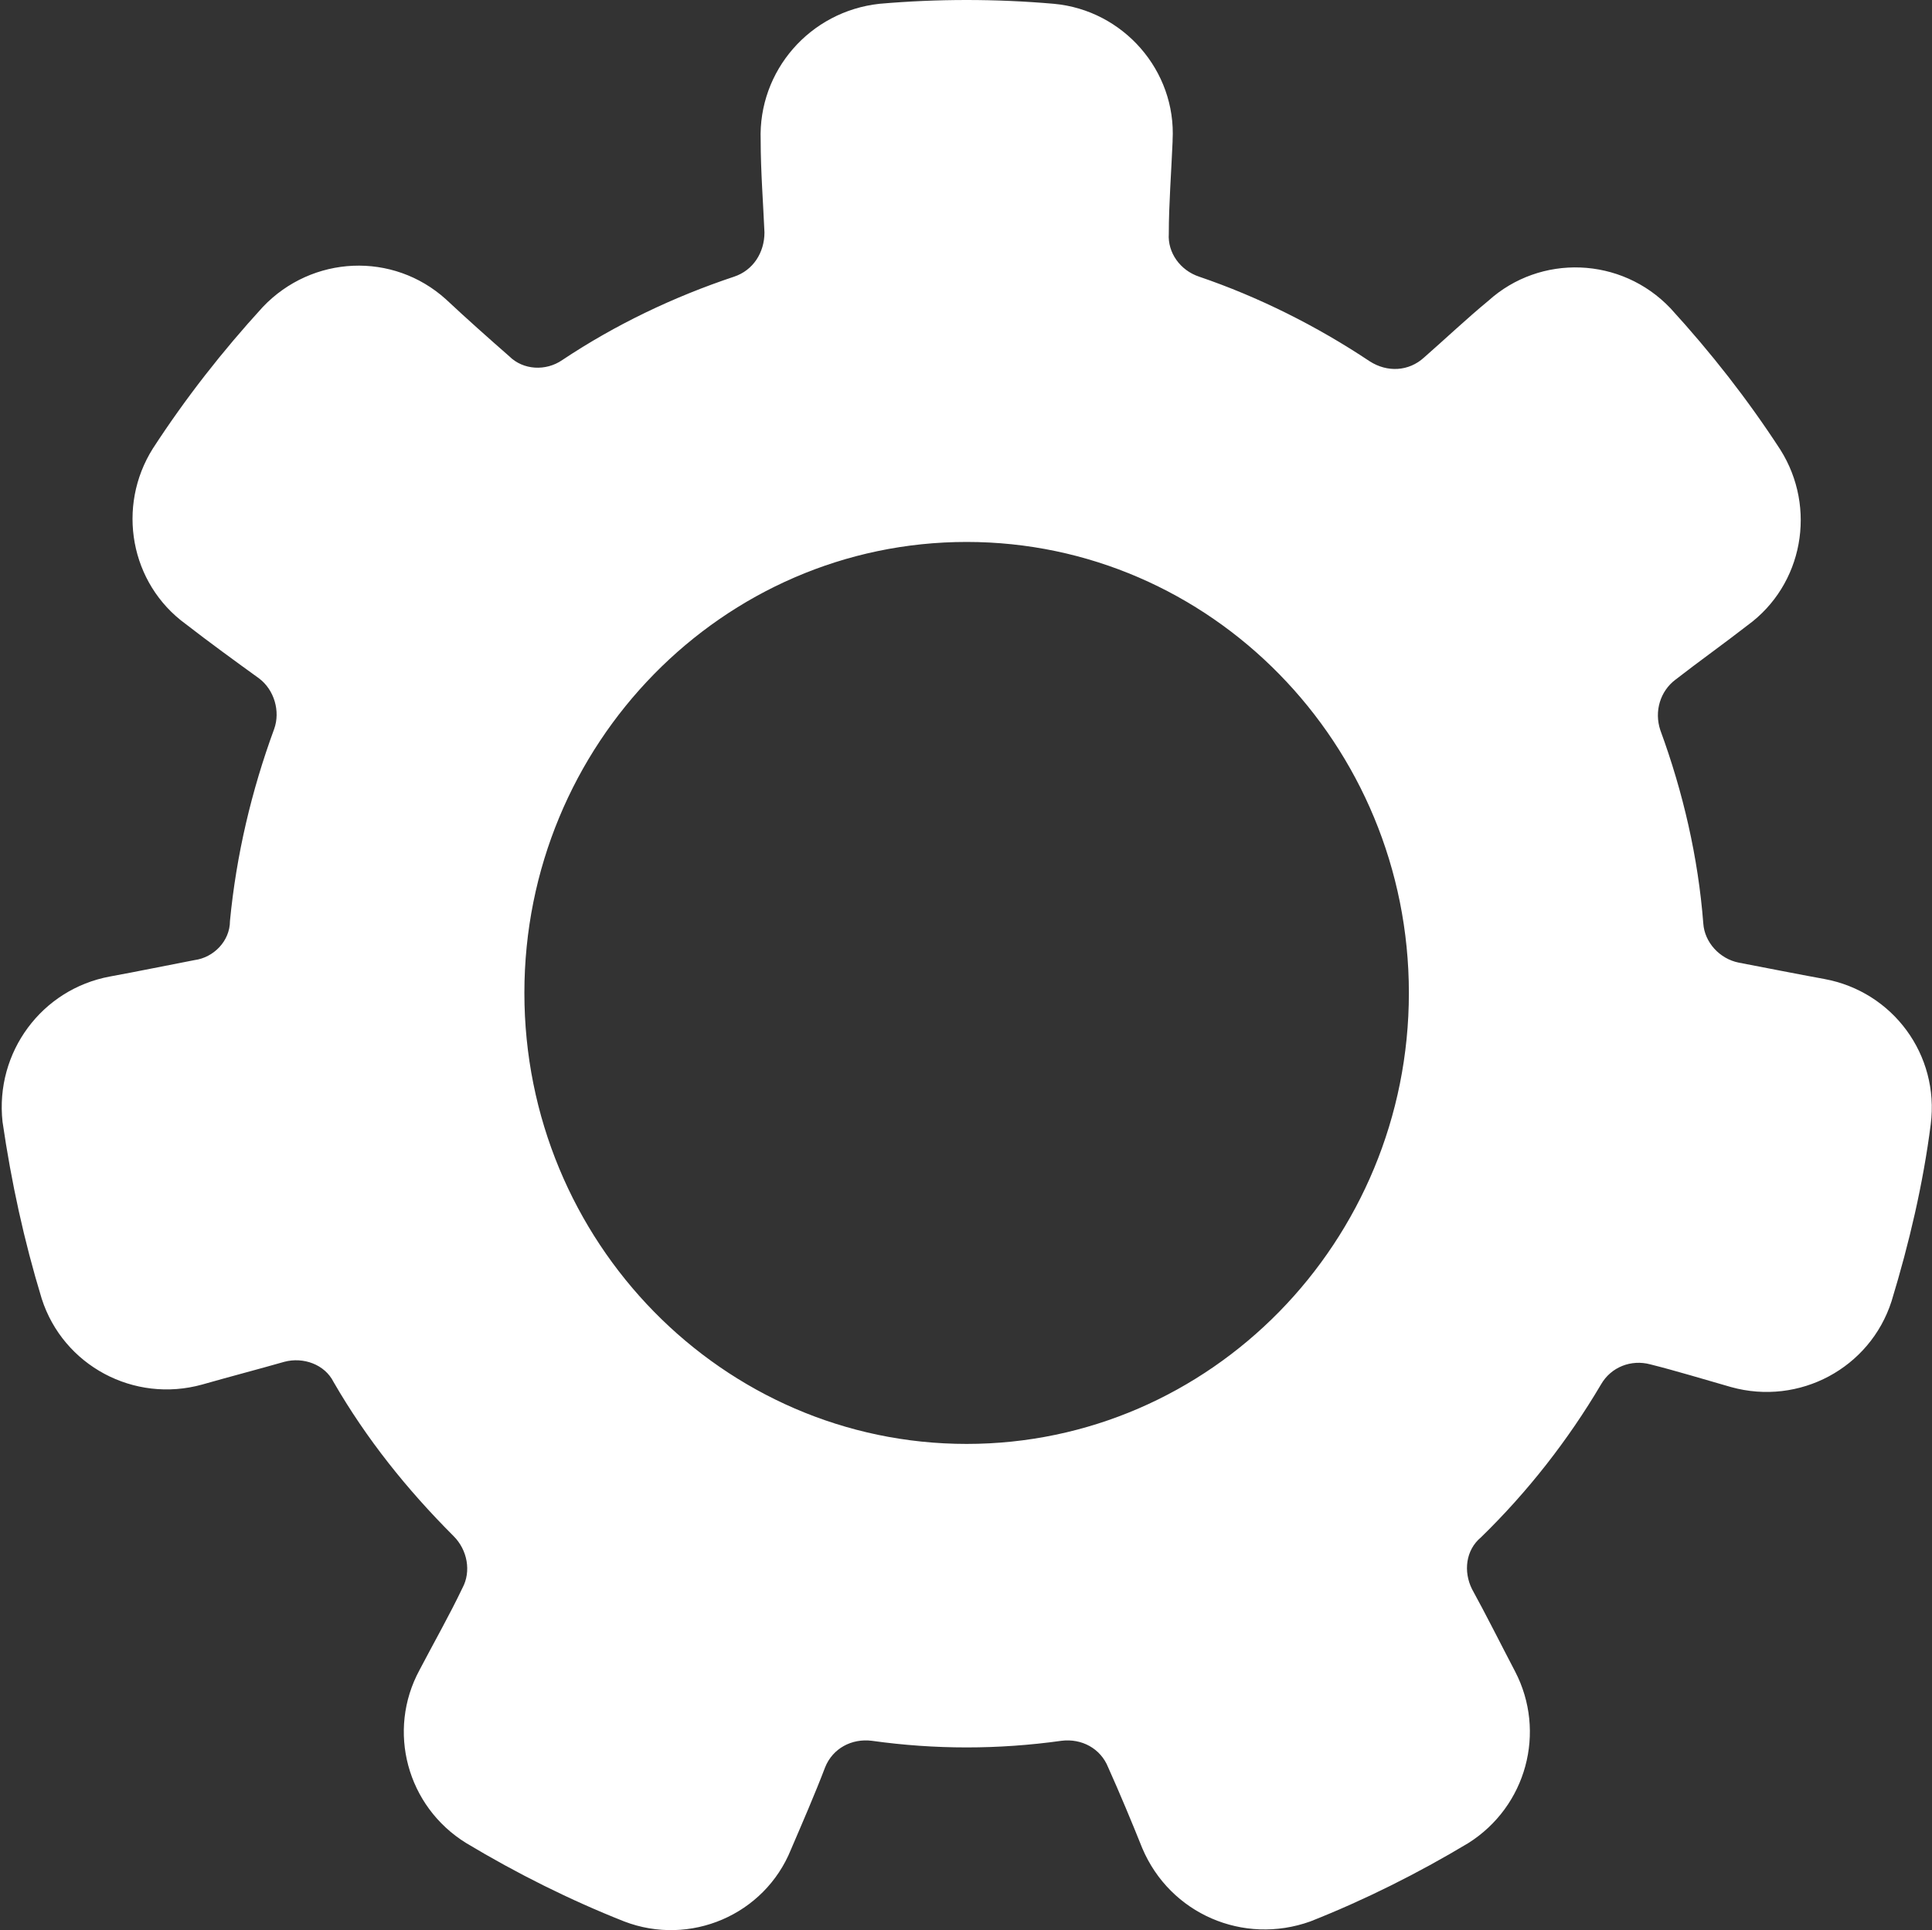 <?xml version="1.0" encoding="UTF-8"?>
<svg id="Capa_2" xmlns="http://www.w3.org/2000/svg" viewBox="0 0 15.29 15.28">
  <rect x="0" y="0" width="15.29" height="15.28" fill="#333333" stroke="none"/>
  <defs>
    <style>
      .cls-1 {
        fill: #fff;
        fill-rule: evenodd;
      }
    </style>
  </defs>
  <g id="Capa_1-2">
    <path class="cls-1" d="M9.28,1.11c.03-.55-.39-1.03-.94-1.08h0c-.46-.04-.92-.04-1.38,0h0c-.55.06-.96.53-.94,1.08,0,.24.02.5.03.73,0,.16-.09.3-.24.35h0c-.48.16-.94.38-1.36.66h0c-.13.09-.31.08-.42-.03h0c-.16-.14-.34-.3-.5-.45-.42-.38-1.06-.35-1.45.06h0c-.32.35-.61.72-.87,1.12h0c-.29.46-.18,1.07.26,1.39.18.14.4.3.58.43.12.09.17.26.12.4h0c-.18.49-.3,1-.35,1.52h0c0,.16-.13.29-.28.31h0c-.21.04-.45.09-.67.13-.54.1-.91.6-.85,1.15H.02c.07.48.17.94.31,1.4H.33c.17.53.73.83,1.27.68.21-.06.44-.12.65-.18.15-.04.32.02.39.16h0c.26.45.58.85.95,1.22h0c.11.11.14.28.07.41h0c-.1.21-.23.44-.34.65-.26.48-.1,1.08.37,1.37h0c.4.24.82.45,1.25.62h0c.52.2,1.11-.05,1.32-.57.09-.21.19-.44.27-.65.06-.15.21-.23.37-.21h0c.5.07,1,.07,1.5,0h0c.16-.02.31.06.37.21h0c.09.2.19.44.27.64.22.52.8.77,1.33.58h0c.43-.17.85-.38,1.25-.62h0c.46-.29.62-.88.37-1.36-.11-.21-.23-.45-.34-.65-.07-.14-.05-.31.07-.41h0c.37-.36.69-.77.95-1.21h0c.08-.14.24-.2.39-.16h0c.2.05.43.12.64.18.54.15,1.1-.15,1.27-.68h0c.14-.46.25-.93.31-1.4h0c.07-.55-.3-1.05-.84-1.15-.22-.04-.47-.09-.68-.13-.15-.03-.27-.16-.28-.31h0c-.04-.52-.16-1.04-.34-1.53h0c-.05-.15,0-.31.12-.4h0c.18-.14.39-.29.57-.43.44-.32.55-.93.26-1.39h0c-.26-.4-.55-.77-.87-1.12h0c-.39-.41-1.03-.43-1.44-.06-.17.14-.35.31-.51.45-.12.11-.29.12-.43.03h0c-.42-.28-.88-.51-1.35-.67h0c-.15-.05-.25-.19-.24-.34h0c0-.23.02-.49.03-.73h0ZM7.65,4.29c-1.93,0-3.5,1.6-3.5,3.57s1.57,3.57,3.5,3.57,3.5-1.6,3.5-3.57-1.57-3.57-3.5-3.57Z"/>
  </g>
</svg>